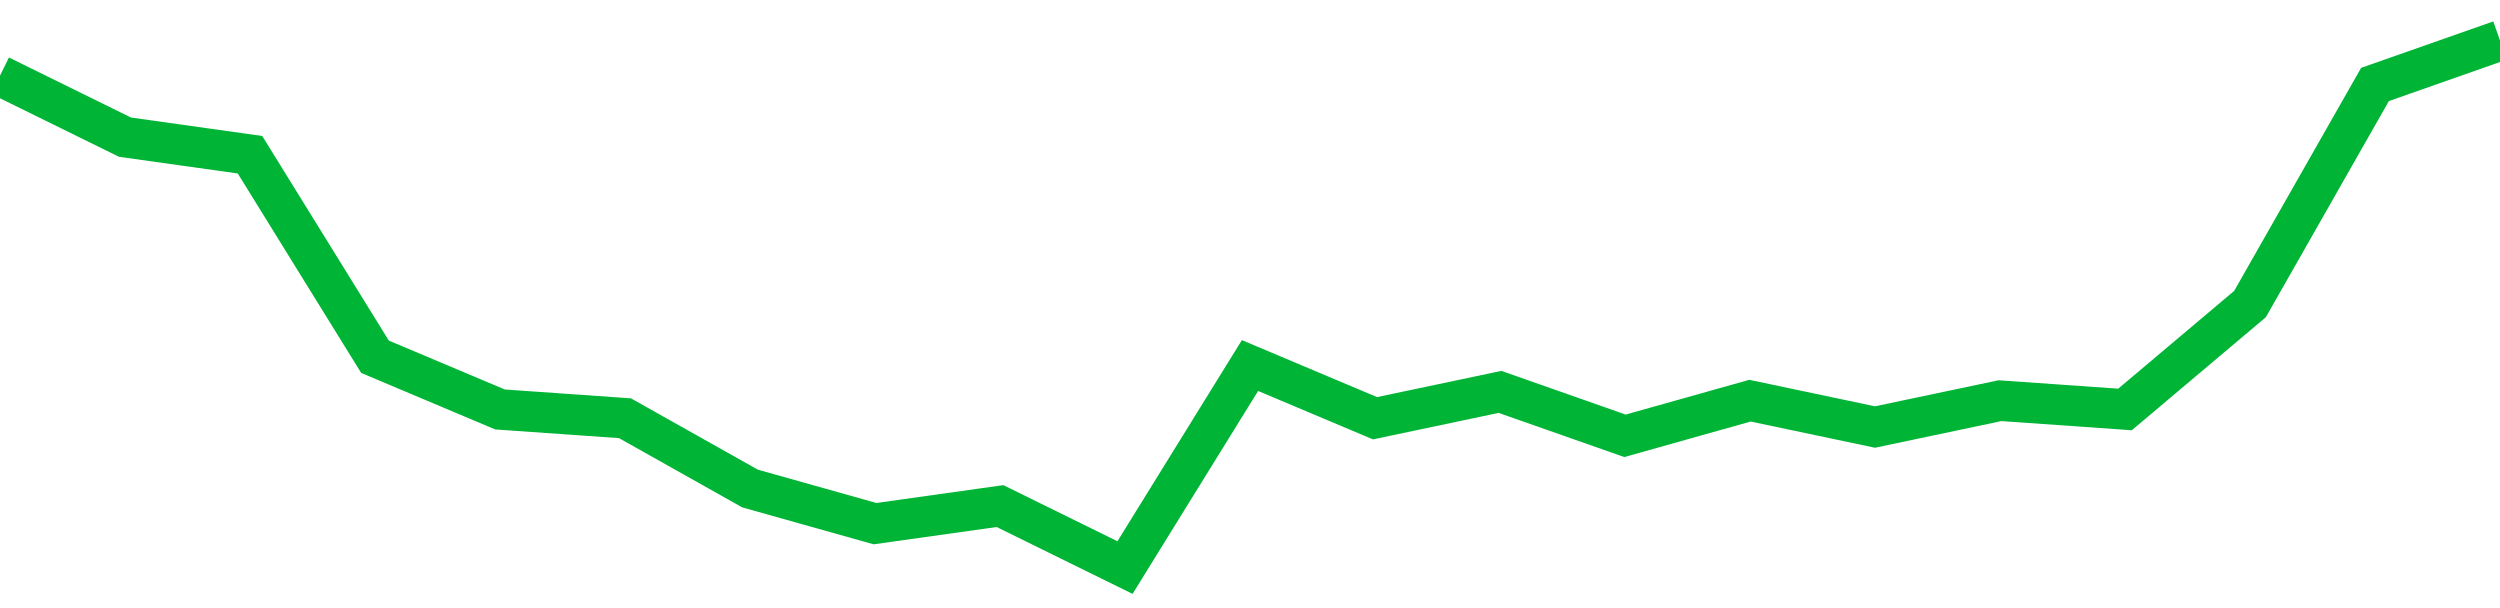 <!-- Generated with https://github.com/jxxe/sparkline/ --><svg viewBox="0 0 185 45" class="sparkline" xmlns="http://www.w3.org/2000/svg"><path class="sparkline--fill" d="M 0 5.6 L 0 5.6 L 9.25 10.15 L 18.5 11.45 L 27.75 26.4 L 37 30.3 L 46.25 30.95 L 55.5 36.15 L 64.75 38.75 L 74 37.45 L 83.25 42 L 92.5 27.05 L 101.75 30.95 L 111 29 L 120.25 32.25 L 129.5 29.65 L 138.75 31.6 L 148 29.65 L 157.25 30.3 L 166.5 22.5 L 175.75 6.25 L 185 3 V 45 L 0 45 Z" stroke="none" fill="none" ></path><path class="sparkline--line" d="M 0 5.6 L 0 5.6 L 9.25 10.15 L 18.5 11.45 L 27.75 26.4 L 37 30.3 L 46.25 30.95 L 55.5 36.15 L 64.75 38.75 L 74 37.45 L 83.25 42 L 92.5 27.05 L 101.75 30.95 L 111 29 L 120.25 32.25 L 129.5 29.65 L 138.75 31.6 L 148 29.65 L 157.25 30.3 L 166.5 22.5 L 175.75 6.25 L 185 3" fill="none" stroke-width="3" stroke="#00B436" ></path></svg>